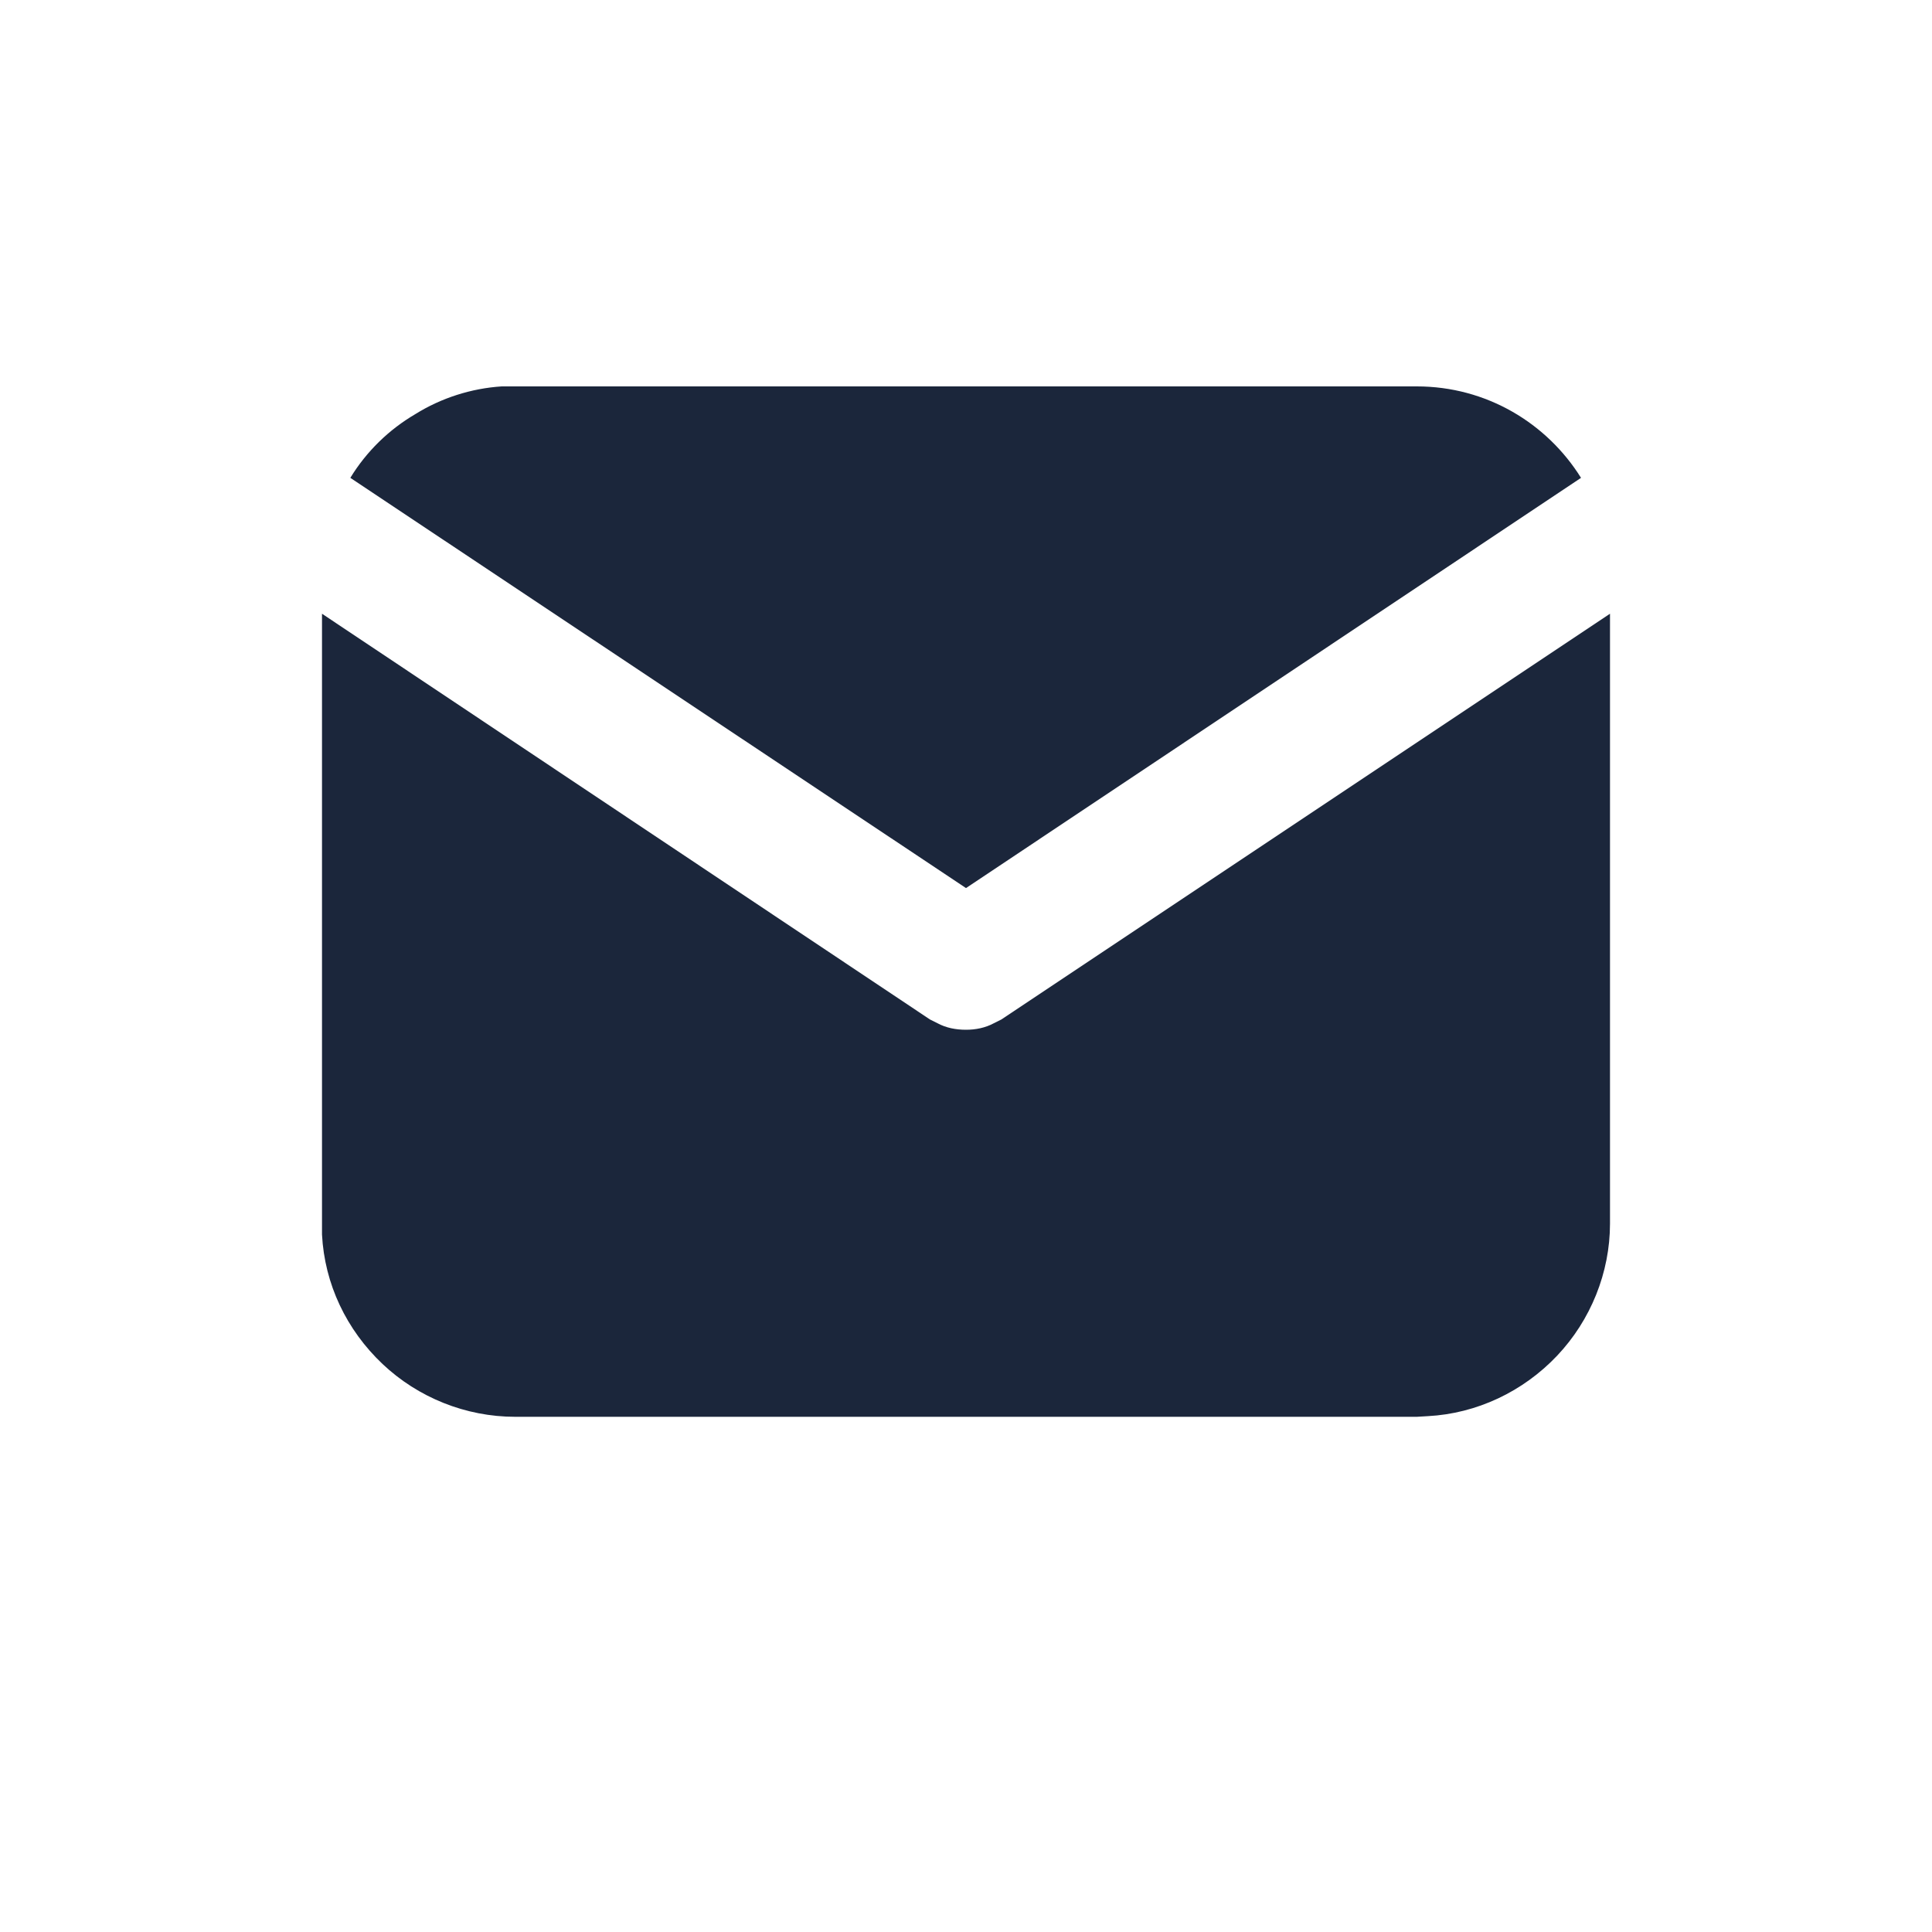 <svg width="30" height="30" viewBox="0 0 30 30" fill="none" xmlns="http://www.w3.org/2000/svg" xmlns:xlink="http://www.w3.org/1999/xlink">
	<desc>
			Created with Pixso.
	</desc>
	<defs>
		<clipPath id="clip130_5414">
			<rect id="I_mail" width="30" height="30" transform="translate(0 -1)" fill="white" fill-opacity="0"/>
		</clipPath>
	</defs>
	<rect id="I_mail" width="30" height="30" transform="translate(0 -1)" fill="#FFFFFF" fill-opacity="0"/>
	<g clip-path="url(#clip130_5414)">
		<path id="Vector" d="M25 9.53L25 19C25 19.76 24.7 20.5 24.18 21.05C23.65 21.61 22.93 21.95 22.17 21.99L22 22L8 22C7.23 22 6.49 21.7 5.94 21.18C5.38 20.65 5.04 19.94 5 19.17L5 19L5 9.53L14.44 15.83L14.56 15.89C14.69 15.96 14.84 15.99 15 15.99C15.15 15.99 15.3 15.96 15.43 15.89L15.55 15.83L25 9.53Z" fill="#1B263B" fill-opacity="1" fill-rule="nonzero"/>
		<path id="Vector" d="M22 6C23.08 6 24.02 6.57 24.55 7.42L15 13.79L5.44 7.42C5.69 7.01 6.04 6.67 6.45 6.43C6.85 6.18 7.32 6.03 7.79 6L8 6L22 6Z" fill="#1B263B" fill-opacity="1" fill-rule="nonzero"/>
	</g>
</svg>
